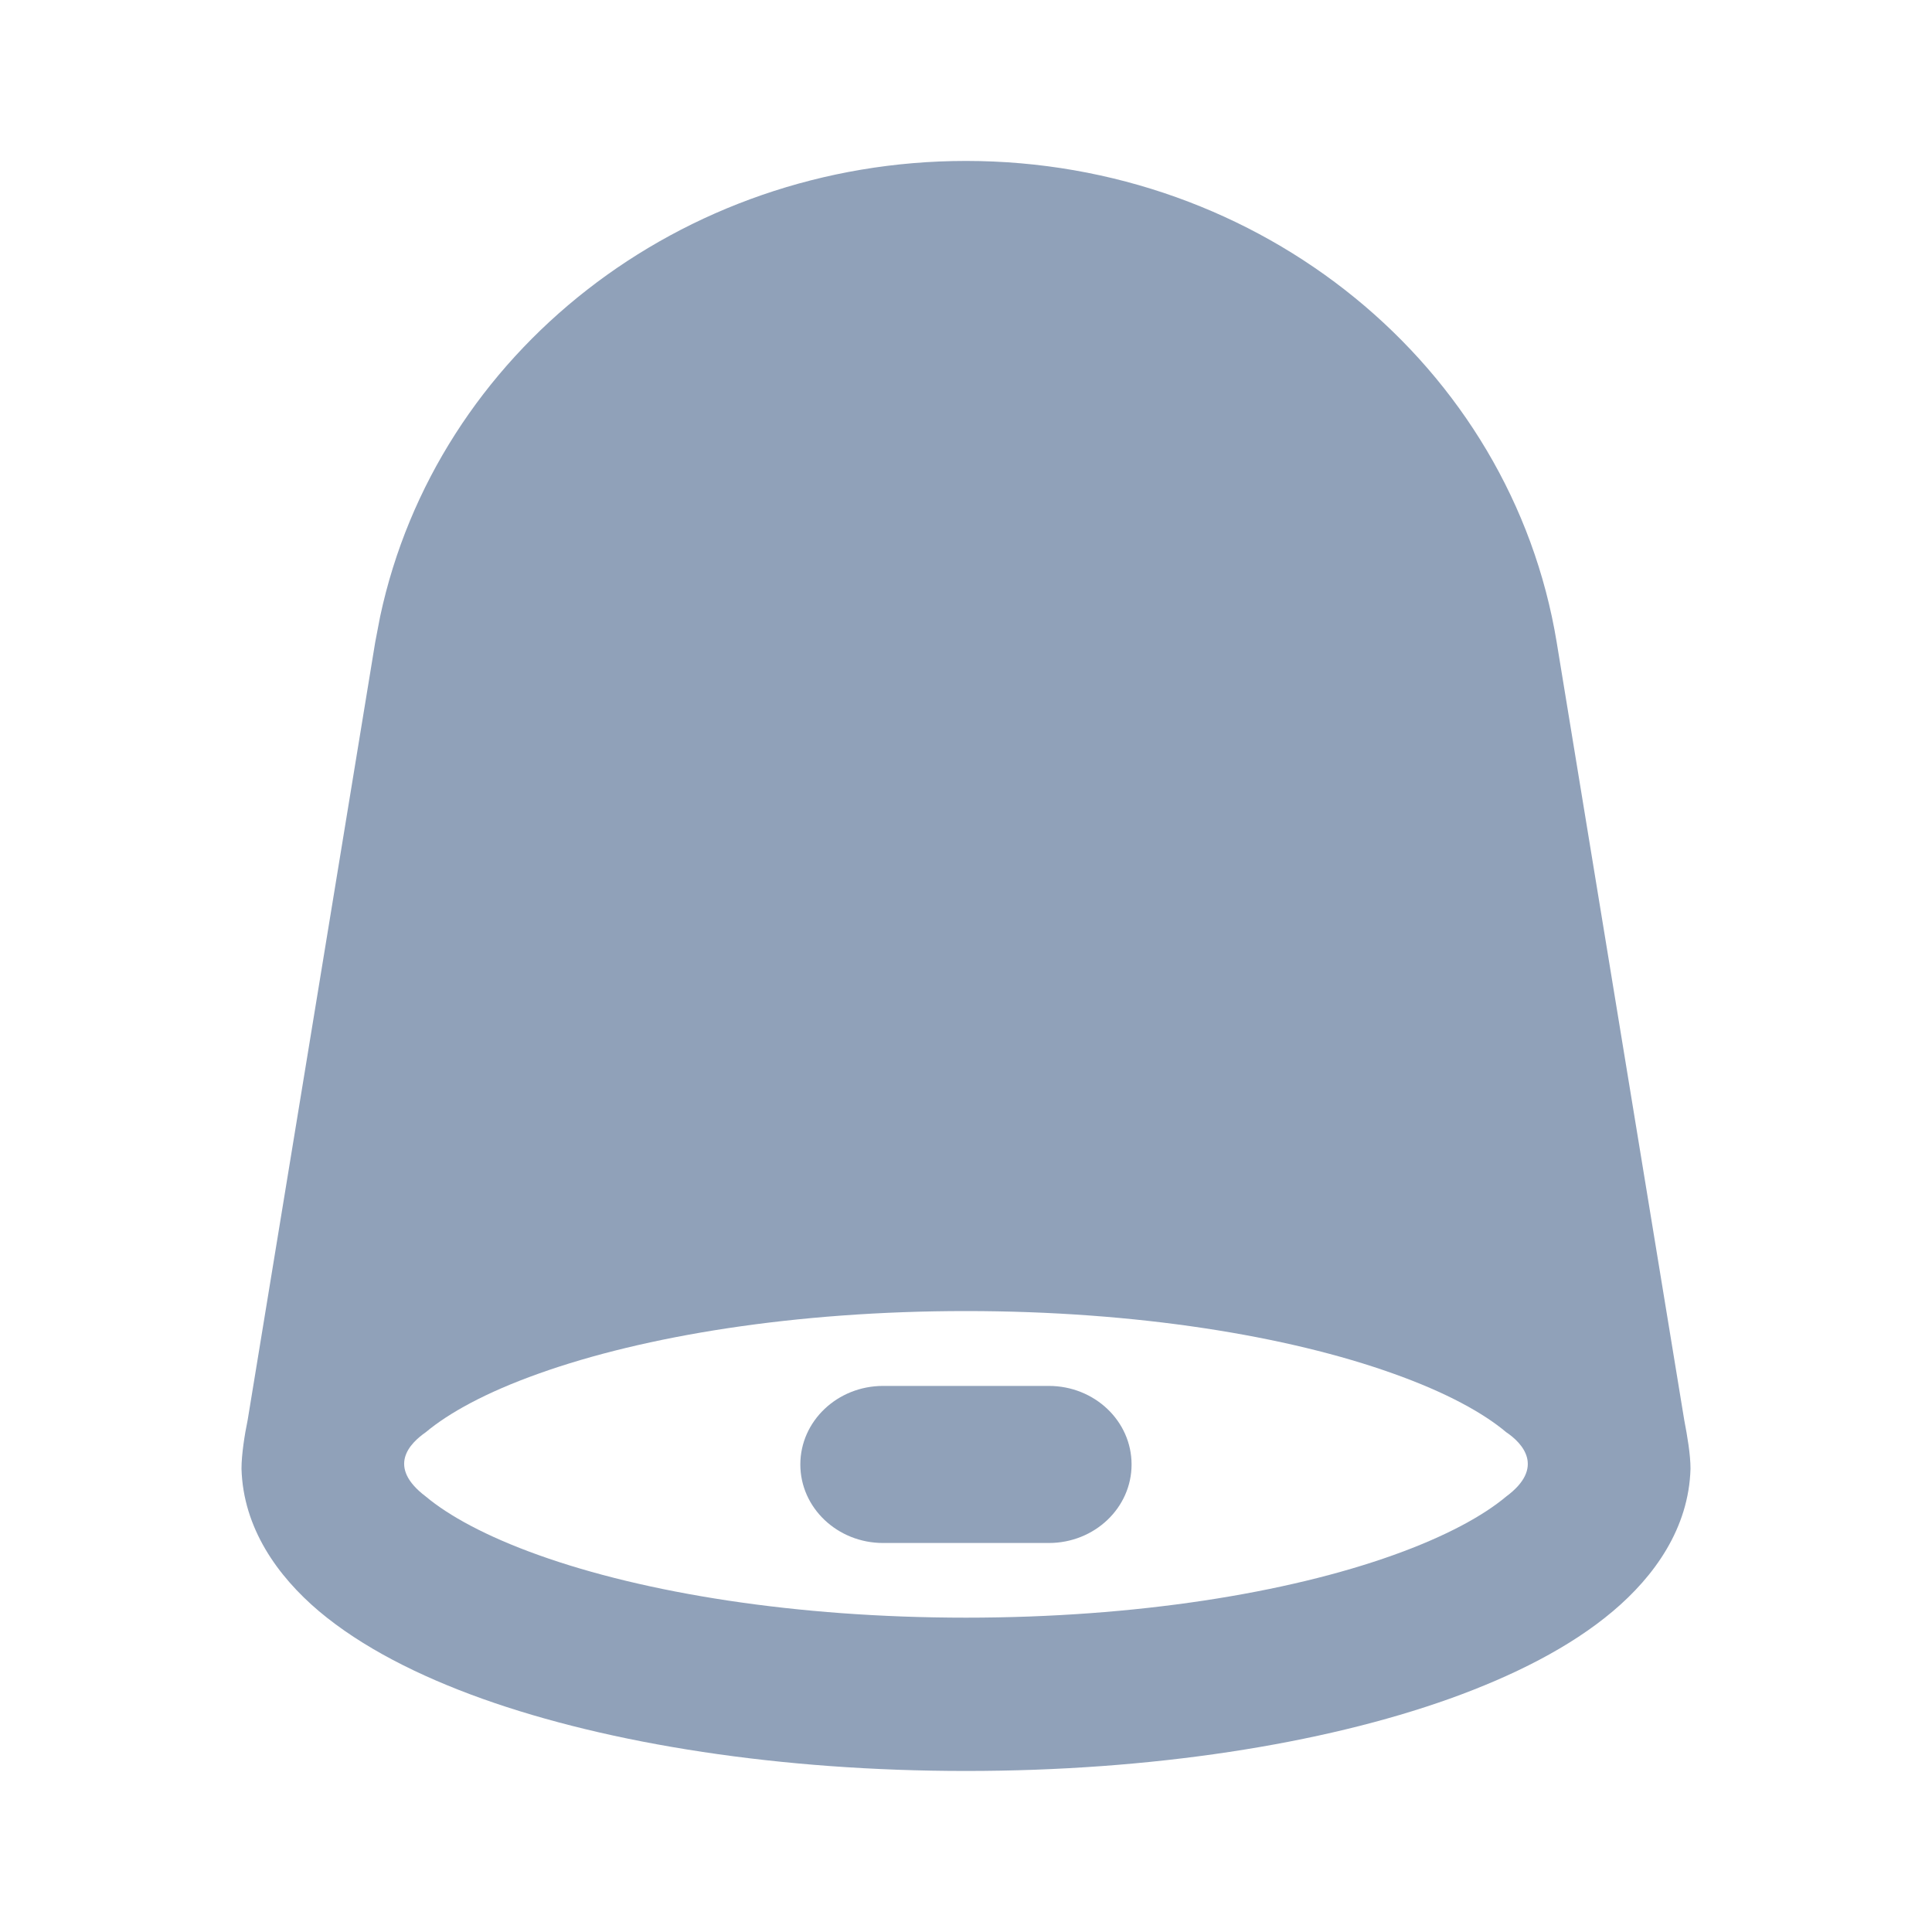 <svg xmlns="http://www.w3.org/2000/svg" width="20" height="20" fill="none"><path fill="#90A1B9" fill-rule="evenodd" d="M10 1.666c3.05 0 5.644 2.115 6.115 4.984l1.32 8.049c.033.172.065.36.065.505-.017.616-.374 1.113-.803 1.475-.44.372-1.032.67-1.69.906-1.322.472-3.092.748-5.007.748-1.915 0-3.685-.276-5.008-.748-.657-.235-1.248-.534-1.69-.906-.428-.362-.785-.86-.802-1.475 0-.146.032-.352.064-.505l1.32-8.05.051-.266C4.518 3.65 7.045 1.666 10 1.666Zm0 11.906c-1.768 0-3.331.257-4.422.647-.549.195-.935.41-1.17.607-.165.115-.409.357 0 .666.235.197.621.411 1.17.607 1.09.39 2.654.647 4.422.647 1.768 0 3.331-.257 4.422-.647.549-.196.935-.41 1.17-.607.405-.3.169-.553 0-.666-.235-.198-.621-.412-1.17-.607-1.09-.39-2.654-.647-4.422-.647Z" clip-rule="evenodd"/><path fill="#90A1B9" d="M10.857 14.347c.474 0 .857.364.857.813 0 .449-.383.813-.857.813H9.142c-.473 0-.857-.364-.857-.813 0-.449.384-.813.857-.813h1.715Z"/></svg>